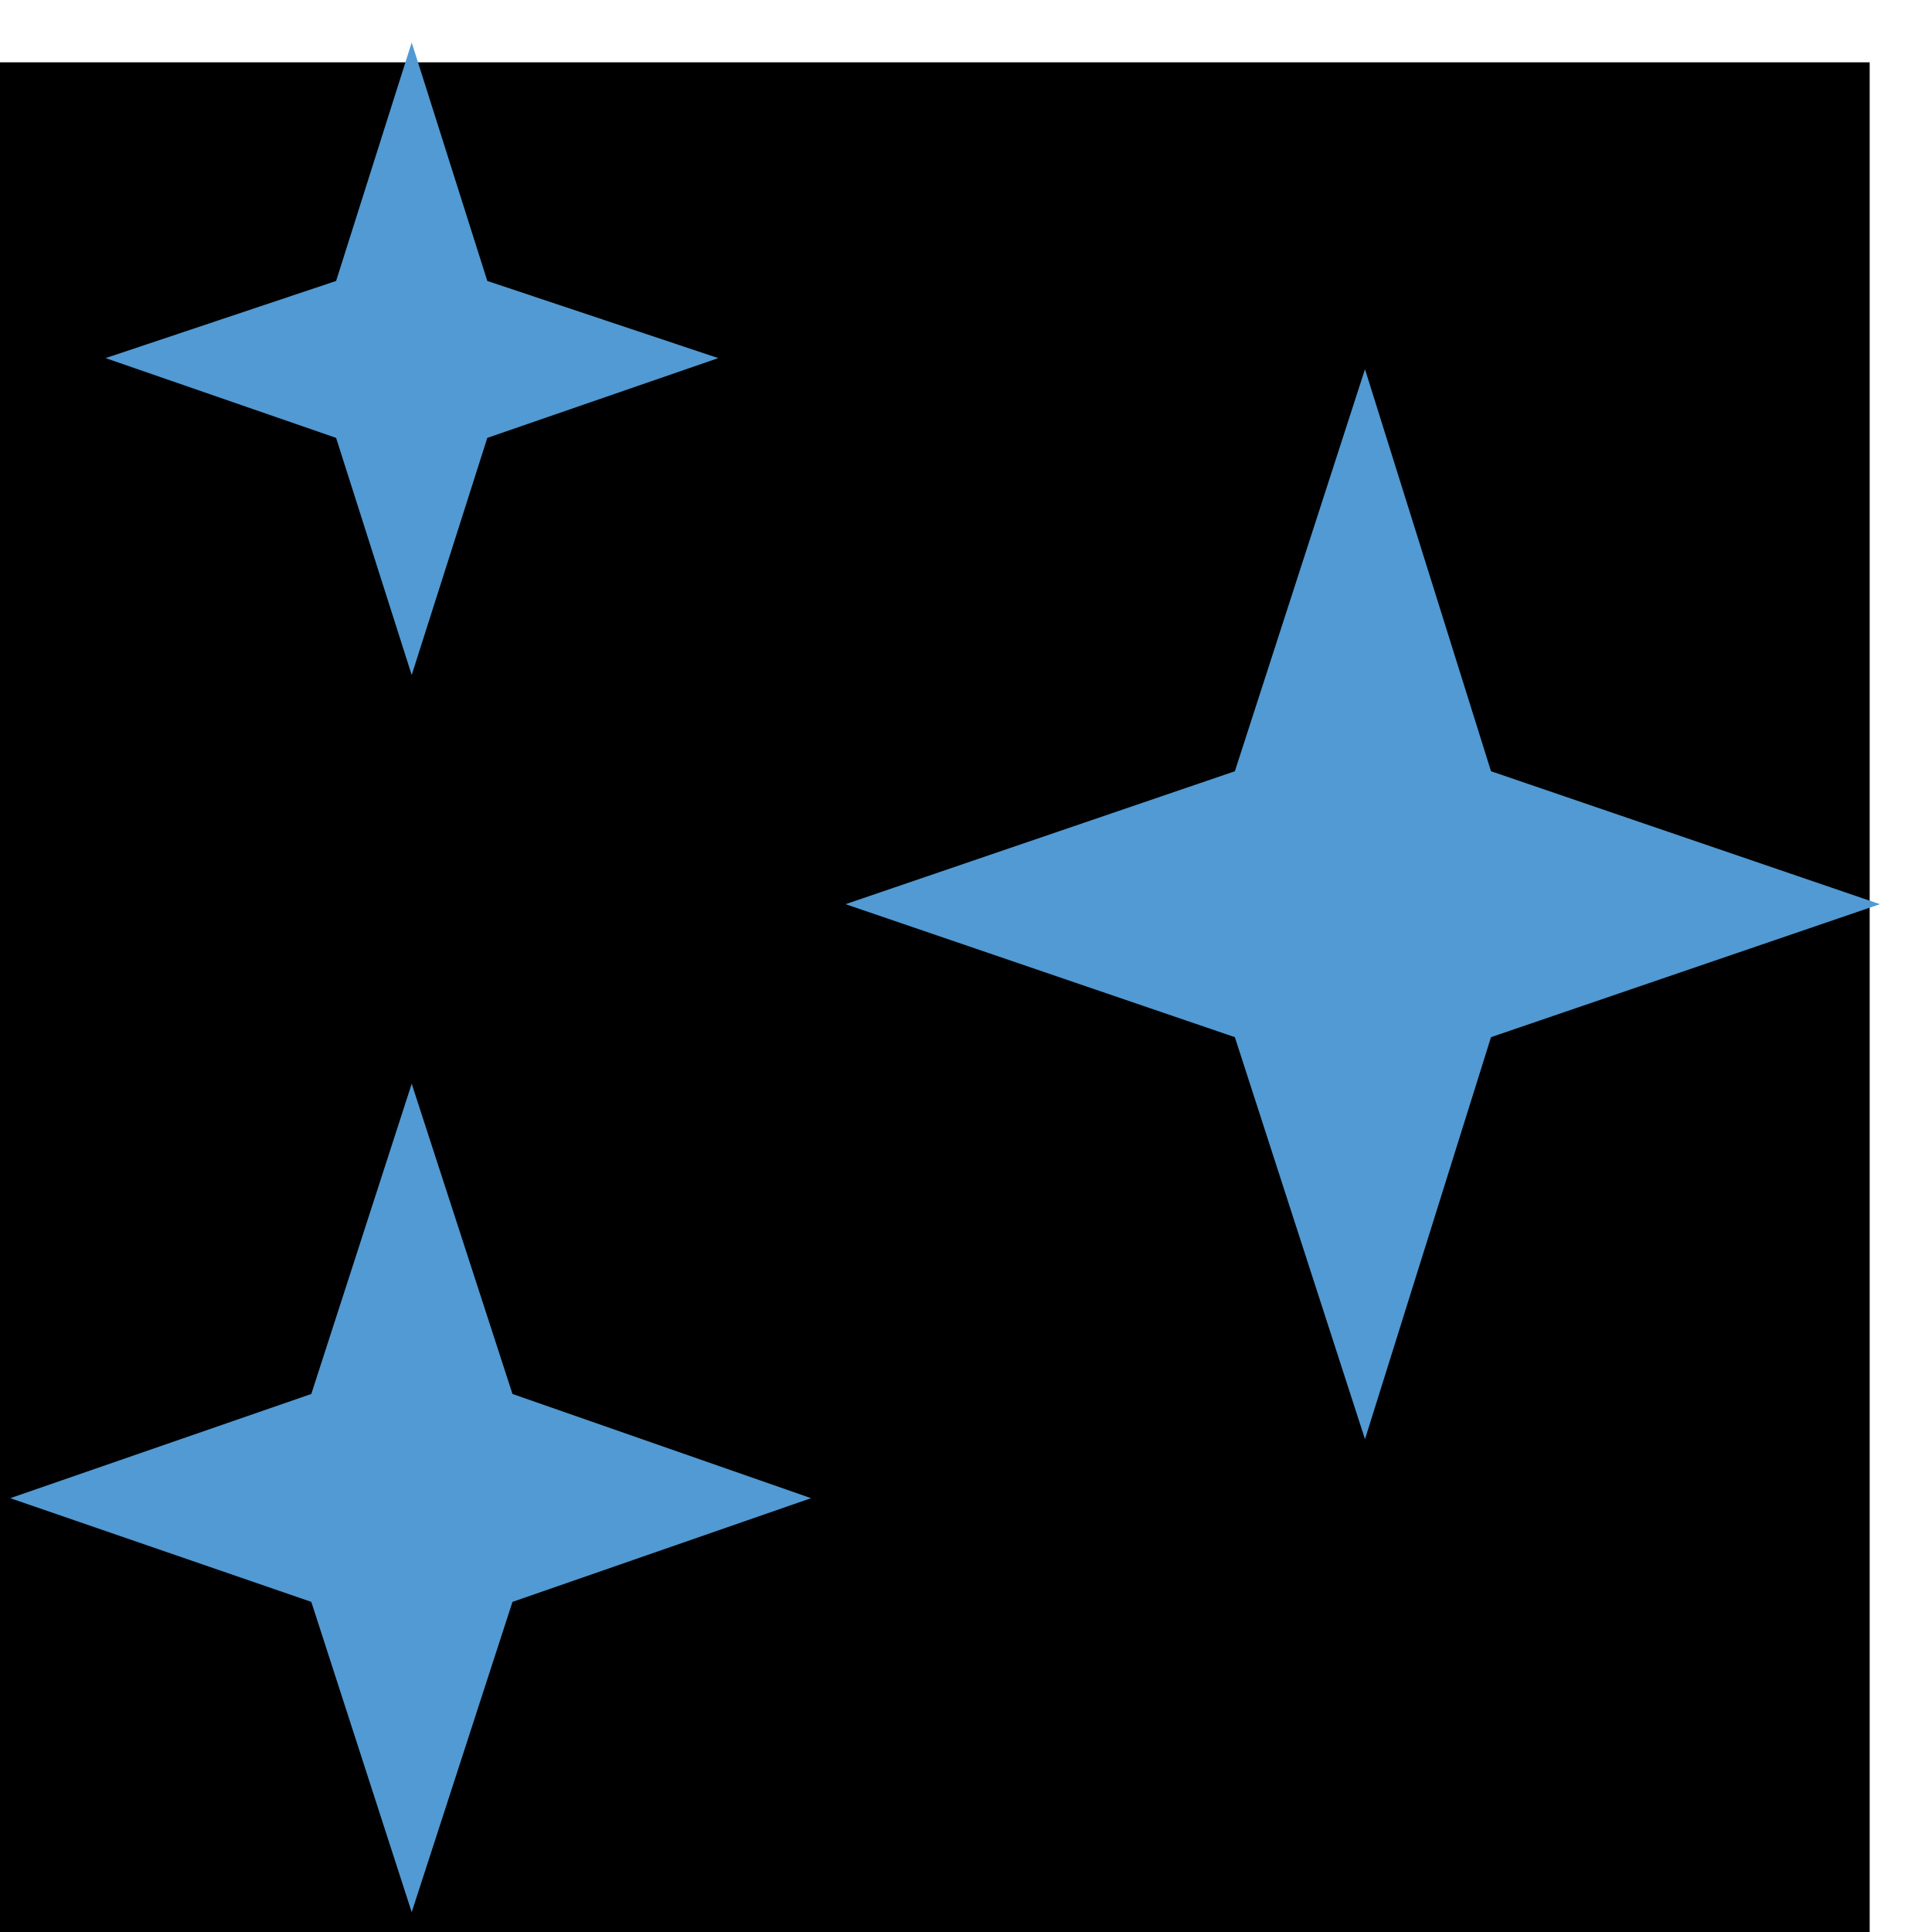 <svg width="31" height="31" viewBox="0 0 31 31" fill="none" xmlns="http://www.w3.org/2000/svg">
<rect y="1" width="30" height="30" fill="black"/>
<path d="M23.924 16.642L30.164 14.508L23.924 12.375L21.902 5.924L19.814 12.375L13.567 14.508L19.814 16.642L21.902 23.093L23.924 16.642ZM8.223 25.703L13.014 24.039L8.223 22.367L6.606 17.389L4.995 22.367L0.164 24.039L4.995 25.703L6.606 30.682L8.223 25.703ZM7.819 7.026L11.525 5.746L7.819 4.508L6.606 0.682L5.393 4.508L1.694 5.746L5.393 7.026L6.606 10.831L7.819 7.026Z" fill="#519AD3"/>
</svg>

